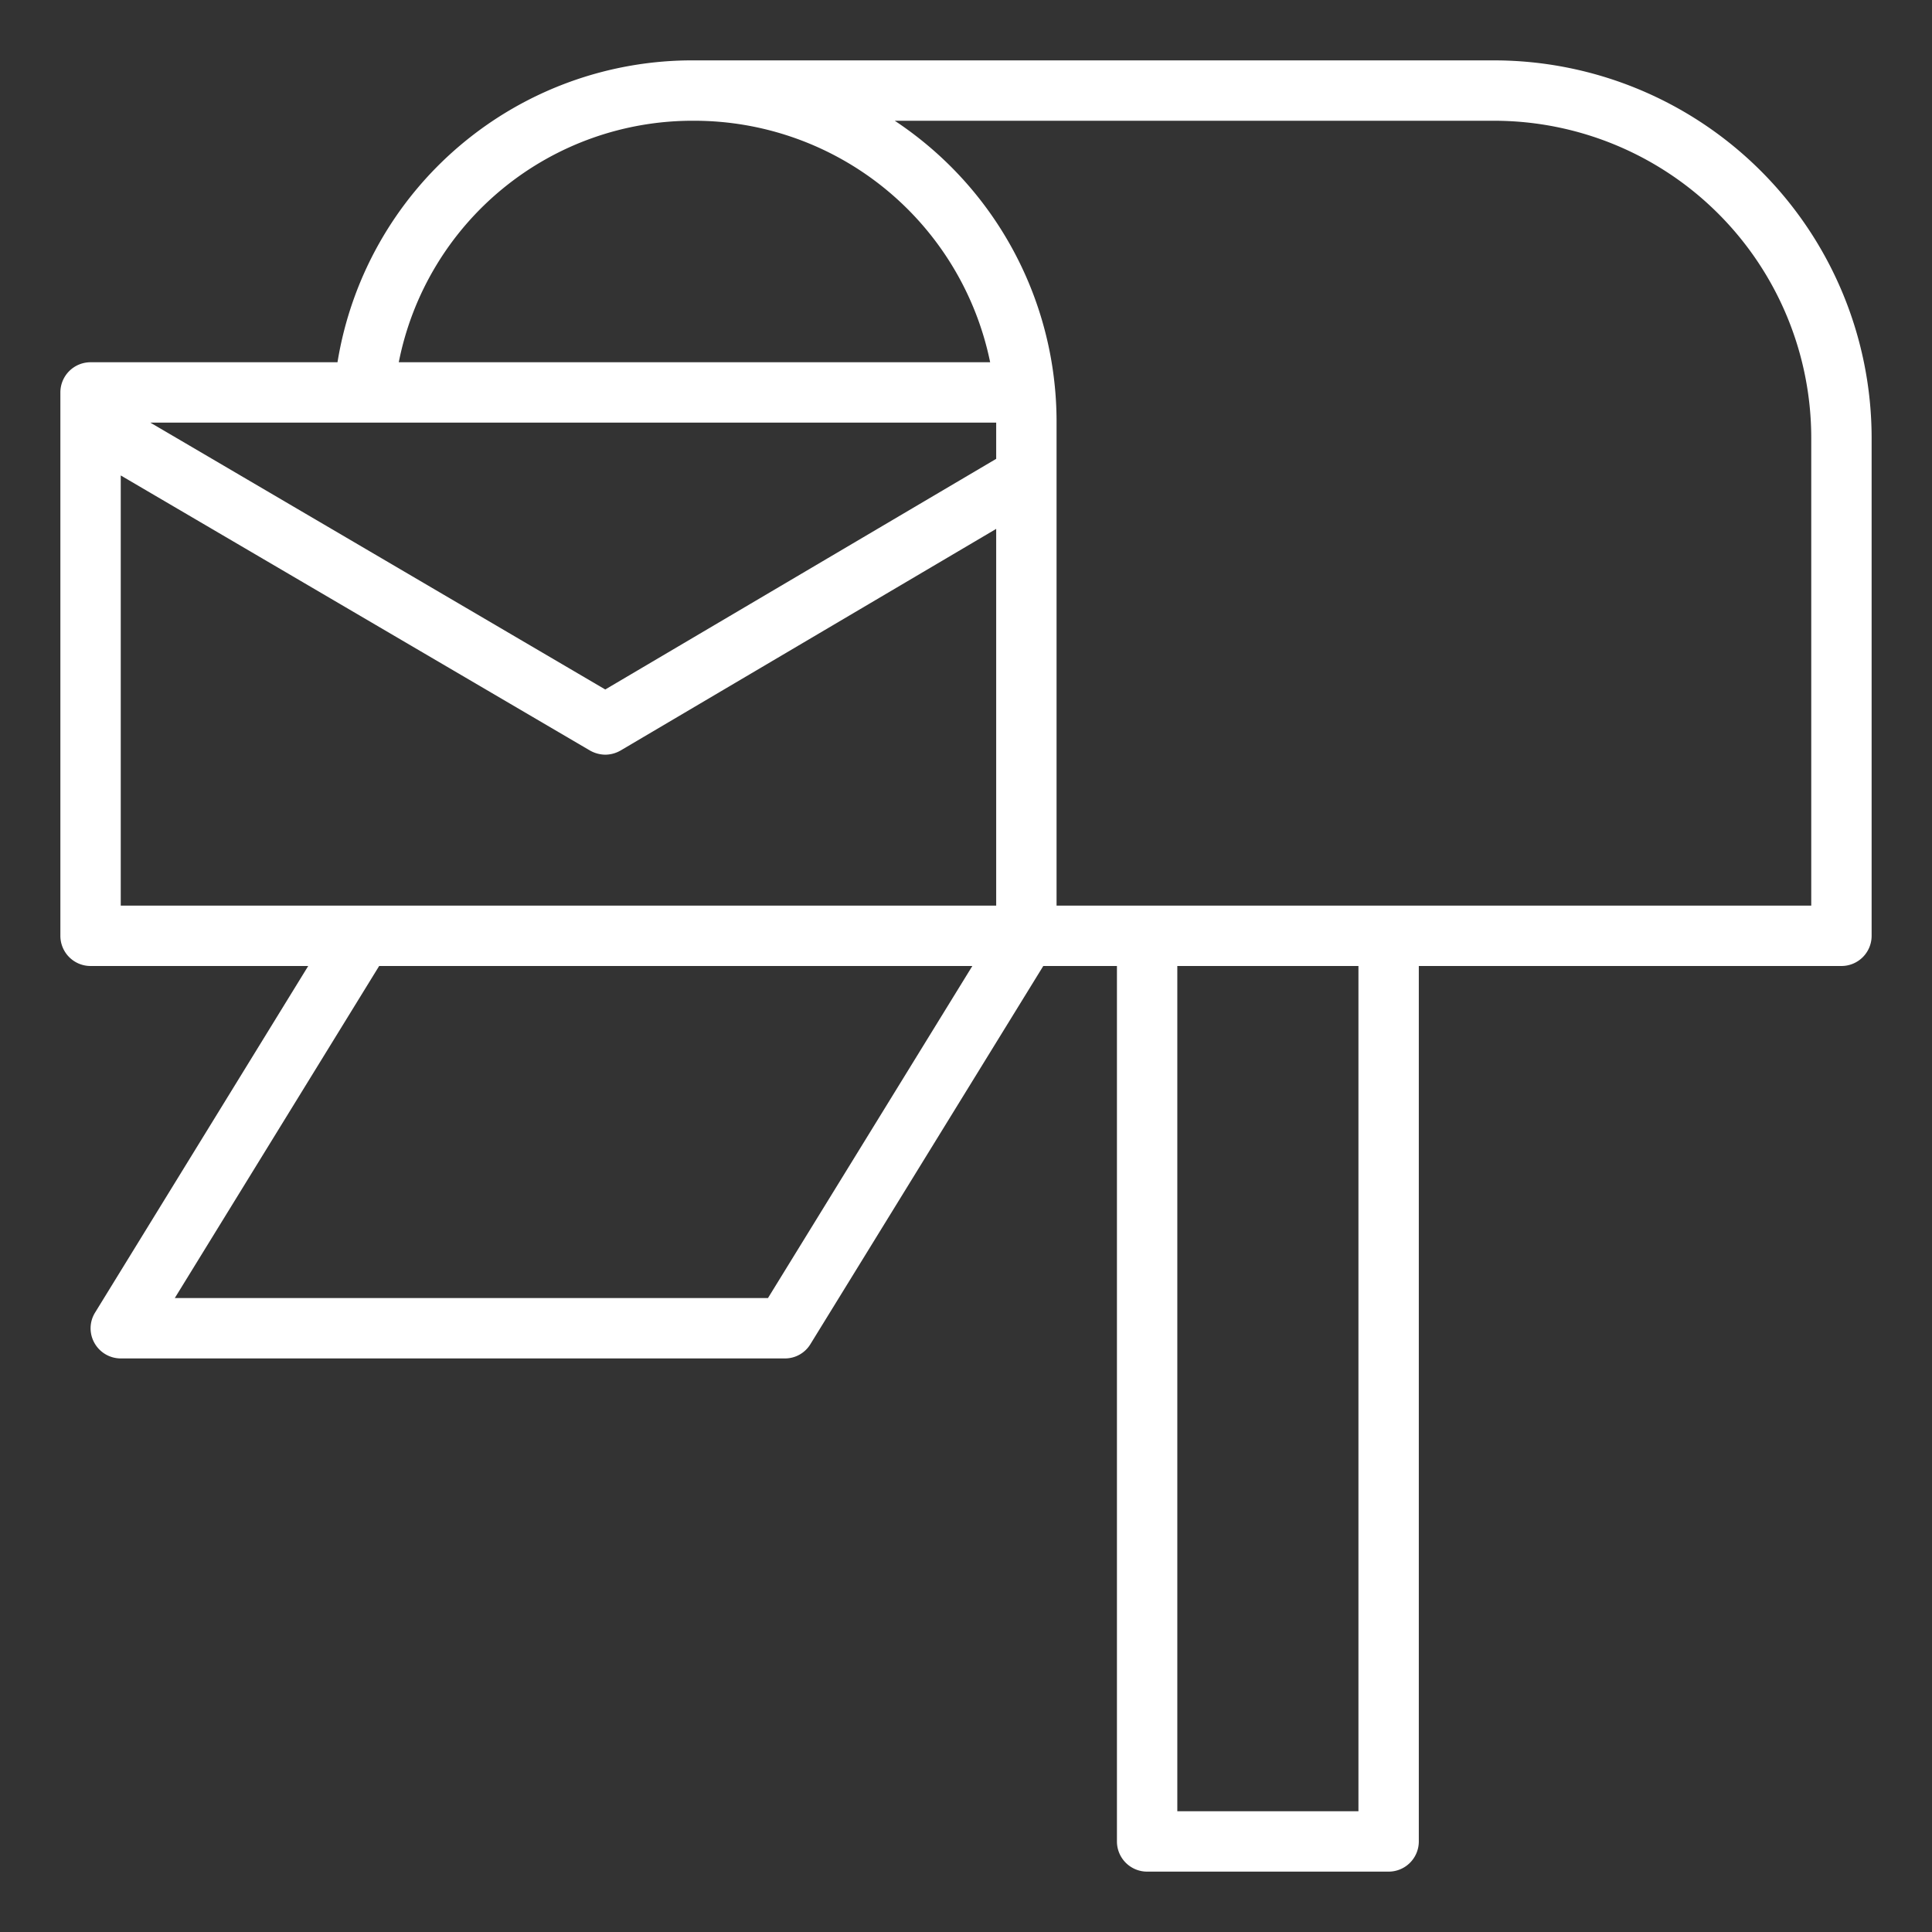 <?xml version="1.0"?>
<svg xmlns="http://www.w3.org/2000/svg" viewBox="0 0 64 64" style="fill:#ffffff;" width="128" height="128"><rect x="0" y="0" width="64" height="64" fill="#333333" stroke="none"/><g id="mailbox-postbox-Letter_box-postal" data-name="mailbox-postbox-Letter box-postal"><path d="M49.5,2H23A11.907,11.907,0,0,0,11.18,12H3a1,1,0,0,0-1,1V31a1,1,0,0,0,1,1h7.21L3.15,43.48a.988.988,0,0,0-.02,1.01A1,1,0,0,0,4,45H26a.986.986,0,0,0,.85-.48L34.56,32H37V61a1,1,0,0,0,1,1h8a1,1,0,0,0,1-1V32H61a1,1,0,0,0,1-1V14.5A12.517,12.517,0,0,0,49.5,2ZM23,4a10.01,10.01,0,0,1,9.8,8H13.21A9.921,9.921,0,0,1,23,4Zm2.44,39H5.79l6.77-11H32.21ZM33,30H4V15.75l15.54,9.11a1.059,1.059,0,0,0,.51.14,1.03,1.03,0,0,0,.51-.14L33,17.52Zm0-14.8L20.05,22.84,4.98,14H33ZM45,60H39V32h6ZM60,30H35V14a11.953,11.953,0,0,0-3.51-8.49A12.089,12.089,0,0,0,29.64,4H49.5A10.512,10.512,0,0,1,60,14.5Z"/></g></svg>
